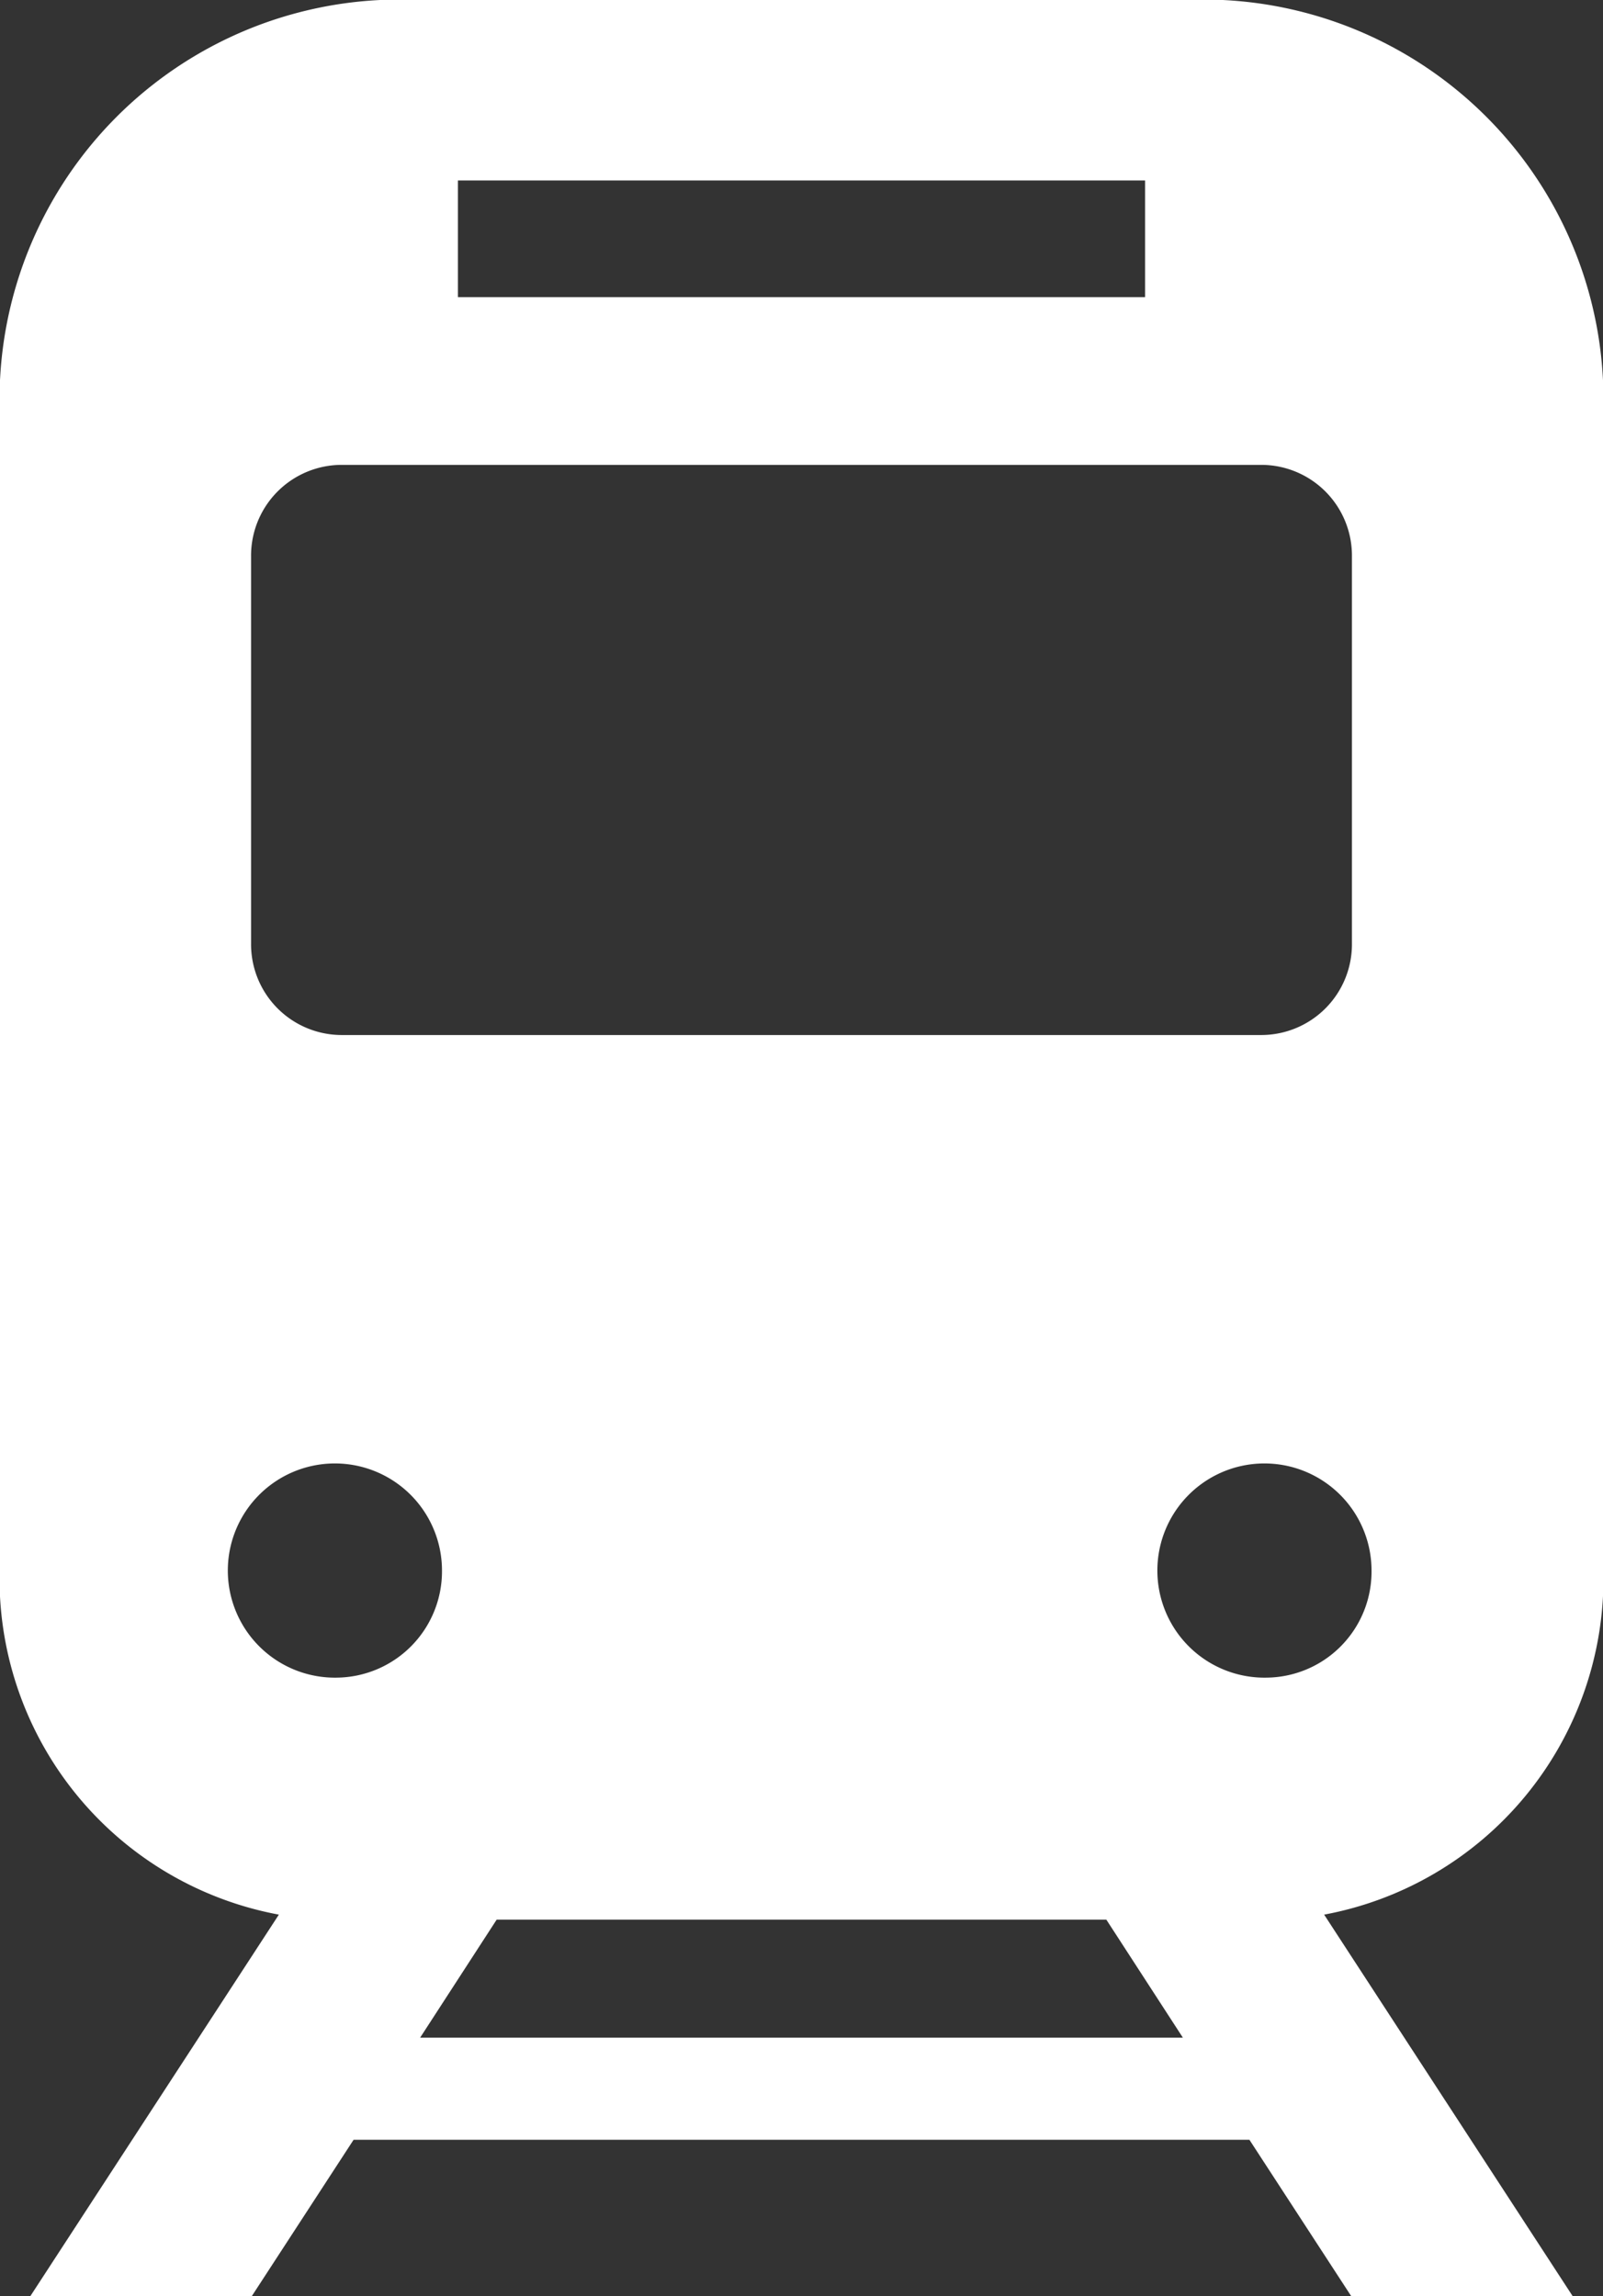 <?xml version="1.0" encoding="UTF-8"?> <svg xmlns="http://www.w3.org/2000/svg" width="35.18" height="50.38" viewBox="0 0 35.18 50.38"><rect x="0" y="0" width="35.18" height="50.38" fill="#333333" stroke="none"/><defs><style> .cls-1 { fill: #fff; fill-rule: evenodd; } </style></defs><path id="ic_train.svg" class="cls-1" d="M1342.6,1107.91v-25.76a8.78,8.78,0,0,0-8.71-8.85h-17.78a8.78,8.78,0,0,0-8.71,8.85v25.76a7.5,7.5,0,0,0,6.13,7.41l-5.46,8.38h4.86l2.24-3.44h19.66l2.24,3.44h4.86l-5.46-8.38A7.5,7.5,0,0,0,1342.6,1107.91Zm-25.14-30.64h15.08v2.56h-15.08v-2.56Zm-4.54,8.25a1.991,1.991,0,0,1,1.98-2.01h20.2a1.991,1.991,0,0,1,1.98,2.01v8.49a1.991,1.991,0,0,1-1.98,2.01h-20.2a1.991,1.991,0,0,1-1.98-2.01v-8.49h0Zm1.88,24.6a2.35,2.35,0,1,1,2.31-2.35A2.333,2.333,0,0,1,1314.8,1110.12Zm1.83,7.9,1.68-2.59h13.38l1.68,2.59h-16.74Zm18.57-7.9a2.35,2.35,0,1,1,2.31-2.35A2.326,2.326,0,0,1,1335.2,1110.12Z" transform="translate(-1307.41 -1073.31)"></path></svg> 